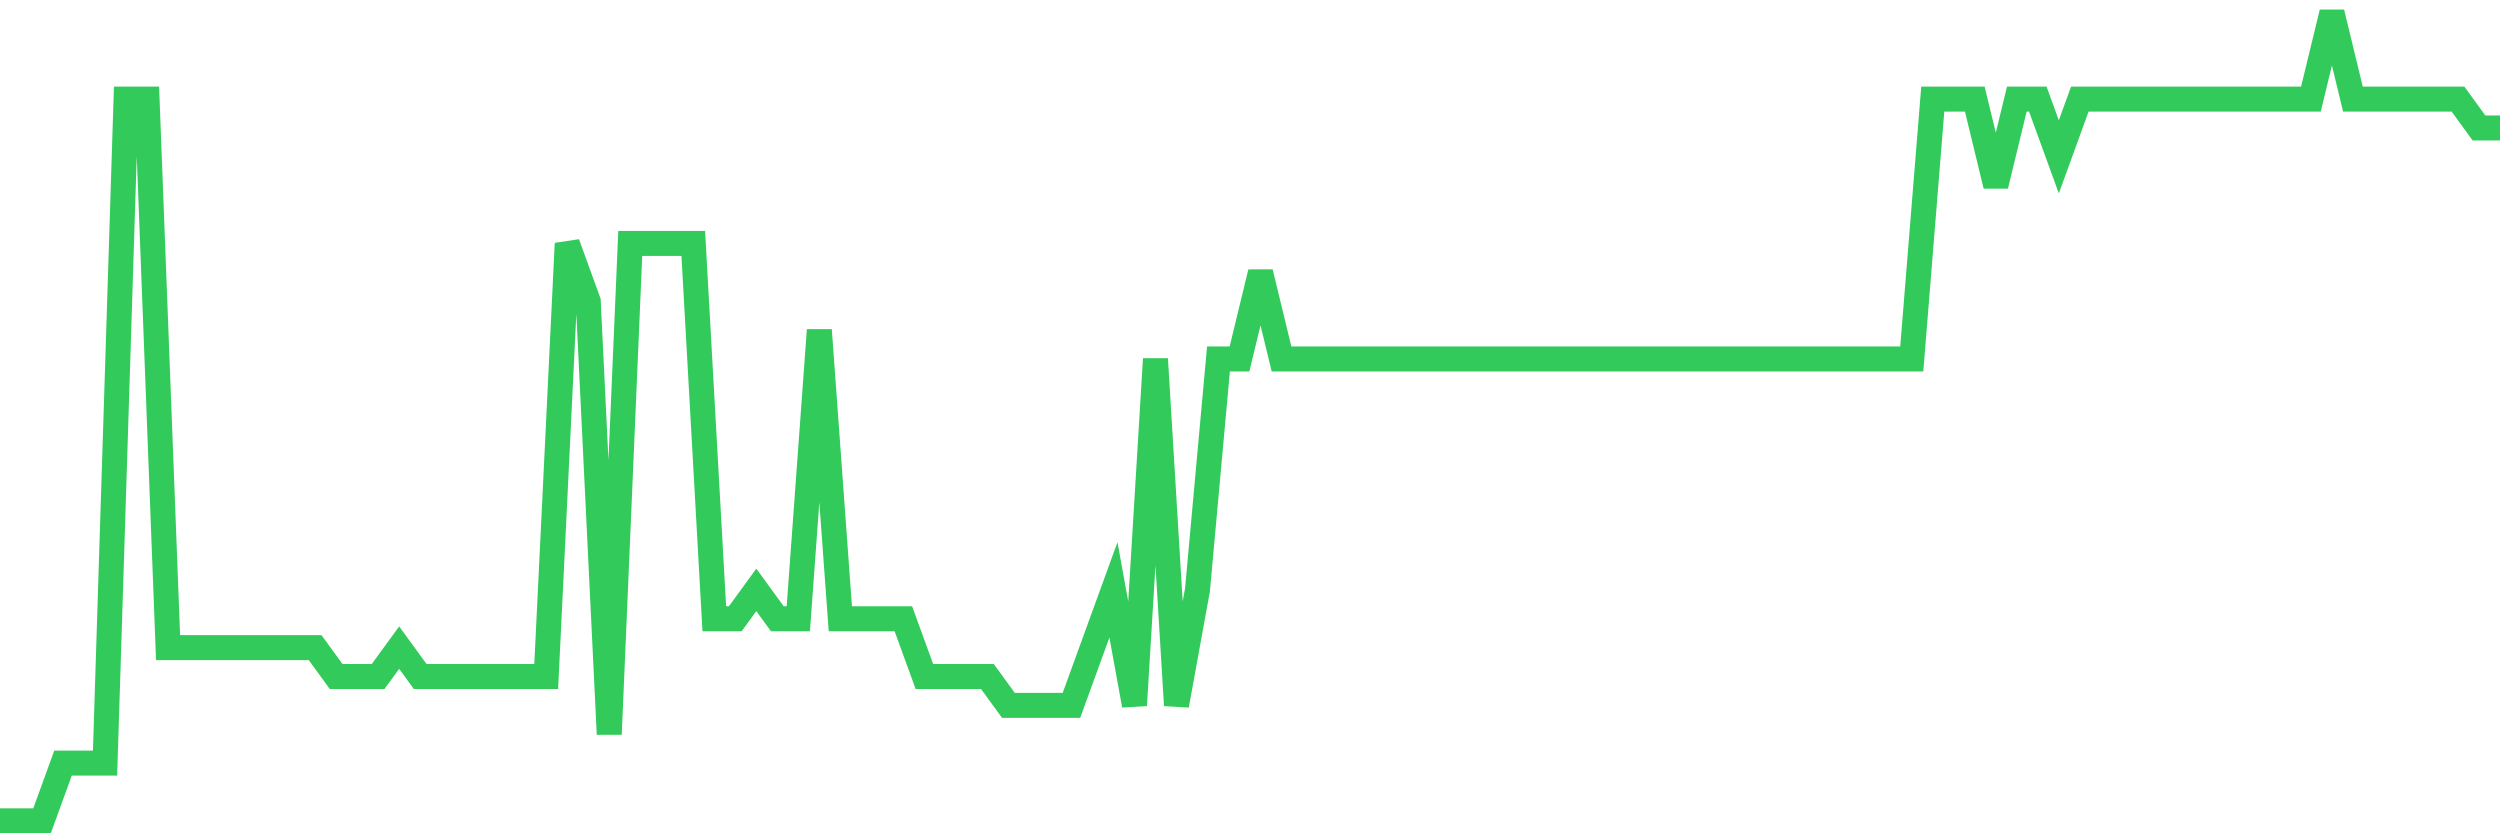 <svg
  xmlns="http://www.w3.org/2000/svg"
  xmlns:xlink="http://www.w3.org/1999/xlink"
  width="120"
  height="40"
  viewBox="0 0 120 40"
  preserveAspectRatio="none"
>
  <polyline
    points="0,39.4 1.008,39.4 2.017,39.4 3.025,36.629 4.034,36.629 5.042,36.629 6.05,4.757 7.059,4.757 8.067,31.086 9.076,31.086 10.084,31.086 11.092,31.086 12.101,31.086 13.109,31.086 14.118,31.086 15.126,31.086 16.134,32.471 17.143,32.471 18.151,32.471 19.16,31.086 20.168,32.471 21.176,32.471 22.185,32.471 23.193,32.471 24.202,32.471 25.21,32.471 26.218,32.471 27.227,11.686 28.235,14.457 29.244,35.243 30.252,11.686 31.261,11.686 32.269,11.686 33.277,11.686 34.286,29.7 35.294,29.7 36.303,28.314 37.311,29.7 38.319,29.7 39.328,15.843 40.336,29.7 41.345,29.7 42.353,29.7 43.361,29.7 44.37,32.471 45.378,32.471 46.387,32.471 47.395,32.471 48.403,33.857 49.412,33.857 50.42,33.857 51.429,33.857 52.437,31.086 53.445,28.314 54.454,33.857 55.462,17.229 56.471,33.857 57.479,28.314 58.487,17.229 59.496,17.229 60.504,13.071 61.513,17.229 62.521,17.229 63.529,17.229 64.538,17.229 65.546,17.229 66.555,17.229 67.563,17.229 68.571,17.229 69.58,17.229 70.588,17.229 71.597,17.229 72.605,17.229 73.613,17.229 74.622,17.229 75.63,17.229 76.639,17.229 77.647,17.229 78.655,17.229 79.664,17.229 80.672,17.229 81.681,17.229 82.689,17.229 83.697,17.229 84.706,17.229 85.714,17.229 86.723,17.229 87.731,17.229 88.739,17.229 89.748,17.229 90.756,17.229 91.765,17.229 92.773,4.757 93.782,4.757 94.79,4.757 95.798,8.914 96.807,4.757 97.815,4.757 98.824,7.529 99.832,4.757 100.84,4.757 101.849,4.757 102.857,4.757 103.866,4.757 104.874,4.757 105.882,4.757 106.891,4.757 107.899,4.757 108.908,4.757 109.916,4.757 110.924,4.757 111.933,0.6 112.941,4.757 113.95,4.757 114.958,4.757 115.966,4.757 116.975,4.757 117.983,4.757 118.992,6.143 120,6.143"
    fill="none"
    stroke="#32ca5b"
    stroke-width="1.2"
  >
  </polyline>
</svg>